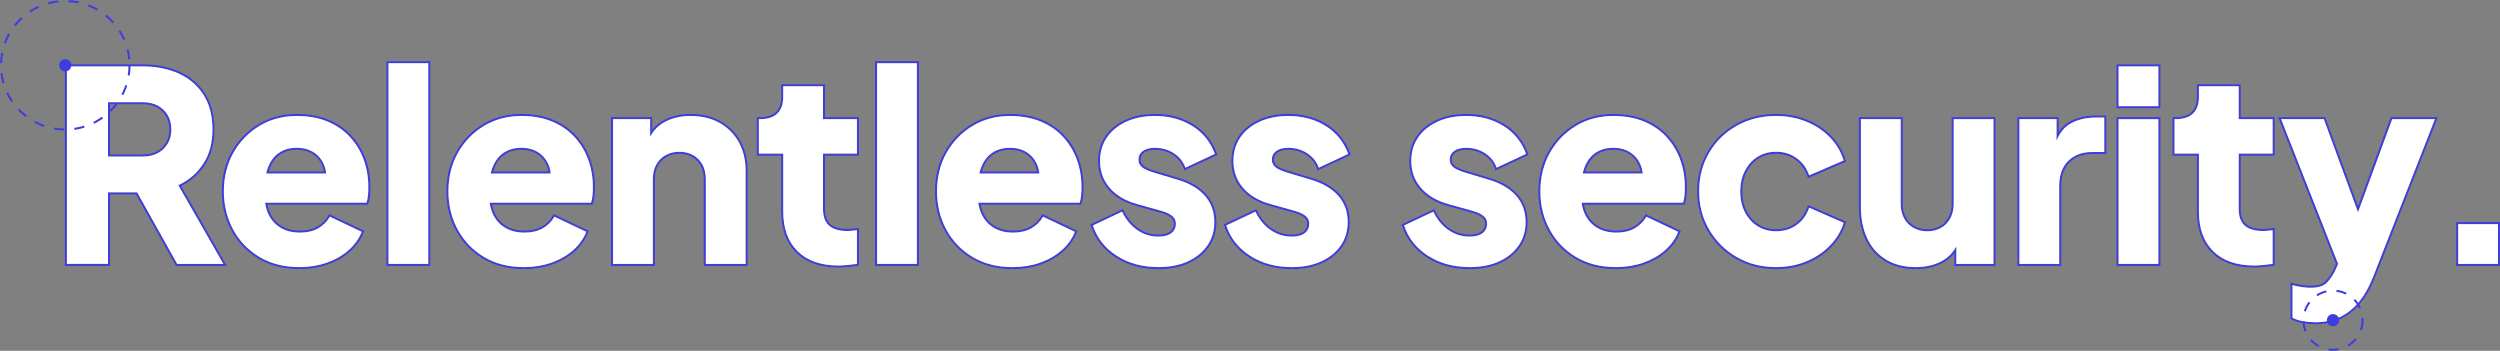 <?xml version="1.0" encoding="UTF-8"?>
<svg id="Layer_2" xmlns="http://www.w3.org/2000/svg" viewBox="0 0 1225.9 172.01">
  <rect x="0" y="0" width="1225.9" height="172.01" fill="#808080" stroke="none"/>
  <defs>
    <style>
      .cls-1 {
        fill: none;
        stroke: #3e3de0;
        stroke-dasharray: 5 5;
      }

      .cls-2 {
        fill: #fff;
      }

      .cls-3 {
        fill-rule: evenodd;
      }

      .cls-3, .cls-4 {
        fill: #3e3de0;
      }
    </style>
  </defs>
  <g id="lower">
    <g>
      <g>
        <g>
          <path class="cls-4" d="M69.86,32.56c6.67,0,12.59,1.17,17.75,3.51,5.16,2.34,9.21,5.81,12.15,10.4,2.95,4.59,4.42,10.27,4.42,17.03s-1.52,12.2-4.55,16.83c-3.03,4.64-7.11,8.12-12.22,10.47l22.1,38.61h-22.62l-19.63-35.1h8.71l-13-7.67,4.29,7.67h-14.3v35.1h-20.15V32.56h37.05M52.96,76.76h17.03c2.86,0,5.33-.56,7.41-1.69,2.08-1.12,3.71-2.69,4.88-4.68,1.17-1.99,1.75-4.29,1.75-6.89s-.58-5.03-1.75-7.02c-1.17-1.99-2.79-3.55-4.88-4.68-2.08-1.13-4.55-1.69-7.41-1.69h-17.03v26.65M69.86,31.56H31.81v98.85h22.15v-35.1h12.71l19.34,34.59.29.51h24.93l-.86-1.5-21.56-37.68c4.81-2.4,8.73-5.88,11.65-10.36,3.13-4.78,4.71-10.63,4.71-17.38s-1.54-12.83-4.58-17.57c-3.04-4.74-7.27-8.36-12.58-10.77-5.26-2.39-11.37-3.6-18.16-3.6h0ZM53.96,51.11h16.03c2.68,0,5.01.53,6.93,1.57,1.91,1.03,3.42,2.48,4.49,4.31,1.07,1.83,1.62,4.02,1.62,6.51s-.54,4.56-1.62,6.38c-1.07,1.83-2.58,3.28-4.49,4.31-1.92,1.04-4.26,1.57-6.93,1.57h-16.03v-24.65h0ZM67.85,93.31l-2.2-3.93,6.66,3.93h-4.46Z"/>
          <path class="cls-4" d="M145.52,56.87c5.63,0,10.62.89,14.95,2.67,4.33,1.78,7.99,4.27,10.98,7.48,2.99,3.21,5.27,6.91,6.82,11.11,1.56,4.21,2.34,8.78,2.34,13.72,0,1.39-.06,2.75-.2,4.09-.13,1.34-.37,2.49-.71,3.45h-49.71c-.22-1.71-.24-3.53-.08-5.46-.19-3.31,0-6.25.58-8.84h29.46c.21,2.08.03,4.33-.53,6.76l9.23-6.76h-8.7c-.11-1.11-.33-2.17-.66-3.18-.95-2.9-2.62-5.2-5-6.89-2.38-1.69-5.31-2.54-8.77-2.54s-6.28.82-8.71,2.47c-2.43,1.65-4.25,4.07-5.46,7.28-.34.9-.62,1.85-.85,2.86h-3.96v14.3h3.46c.23,1.82.68,3.51,1.35,5.07,1.3,3.04,3.29,5.4,5.98,7.08,2.69,1.69,5.94,2.54,9.75,2.54,3.47,0,6.44-.69,8.9-2.08,2.47-1.38,4.4-3.29,5.79-5.72l15.6,7.41c-1.39,3.47-3.58,6.5-6.56,9.1-2.99,2.6-6.52,4.62-10.6,6.04-4.07,1.43-8.54,2.15-13.39,2.15-7.54,0-14.08-1.67-19.63-5-5.55-3.34-9.84-7.82-12.87-13.46-3.03-5.63-4.55-11.87-4.55-18.72s1.58-13.43,4.75-18.98c3.16-5.55,7.43-9.92,12.8-13.13,5.37-3.21,11.44-4.81,18.2-4.81M145.52,55.87c-6.91,0-13.21,1.67-18.71,4.95-5.5,3.28-9.93,7.82-13.16,13.49-3.24,5.67-4.88,12.22-4.88,19.47s1.57,13.44,4.67,19.2c3.1,5.77,7.56,10.42,13.24,13.84,5.68,3.42,12.45,5.15,20.15,5.15,4.94,0,9.56-.74,13.72-2.2,4.17-1.47,7.85-3.56,10.92-6.23,3.1-2.69,5.4-5.88,6.84-9.48l.35-.87-.85-.4-15.6-7.41-.84-.4-.46.8c-1.29,2.26-3.11,4.06-5.41,5.34-2.31,1.3-5.14,1.95-8.42,1.95-3.61,0-6.71-.8-9.22-2.38-2.5-1.57-4.38-3.8-5.59-6.63-.49-1.14-.86-2.38-1.1-3.68h49.25l.24-.66c.37-1.03.63-2.27.77-3.69.13-1.37.2-2.78.2-4.19,0-5.03-.81-9.77-2.4-14.06-1.6-4.31-3.96-8.16-7.03-11.45-3.08-3.3-6.89-5.89-11.34-7.72-4.44-1.82-9.6-2.74-15.33-2.74h0ZM131.79,84.08c.15-.52.31-1.02.5-1.51,1.13-2.99,2.84-5.28,5.09-6.81,2.25-1.52,4.99-2.3,8.15-2.3s6,.79,8.2,2.35c2.19,1.55,3.75,3.7,4.63,6.39.2.6.35,1.23.47,1.87h-27.03ZM161.04,86.08h4.57l-4.74,3.47c.16-1.2.21-2.36.17-3.47h0ZM127.54,86.08h1.75c-.4,2.35-.53,4.97-.37,7.82-.13,1.55-.14,3.05-.03,4.48h-1.35v-12.3h0Z"/>
          <path class="cls-4" d="M210,31v98.41h-19.5V31h19.5M211,30h-21.5v100.41h21.5V30h0Z"/>
          <path class="cls-4" d="M255.63,56.87c5.63,0,10.62.89,14.95,2.67,4.33,1.78,7.99,4.27,10.98,7.48,2.99,3.21,5.27,6.91,6.82,11.11,1.56,4.21,2.34,8.78,2.34,13.72,0,1.39-.06,2.75-.2,4.09-.13,1.34-.37,2.49-.71,3.45h-49.71c-.22-1.71-.24-3.53-.08-5.46-.19-3.31,0-6.25.58-8.84h29.46c.21,2.08.03,4.33-.53,6.76l9.23-6.76h-8.7c-.11-1.11-.33-2.17-.66-3.18-.95-2.9-2.62-5.2-5-6.89-2.38-1.69-5.31-2.54-8.77-2.54s-6.28.82-8.71,2.47c-2.43,1.65-4.25,4.07-5.46,7.28-.34.9-.62,1.85-.85,2.86h-3.96v14.3h3.46c.23,1.82.68,3.51,1.35,5.07,1.3,3.04,3.29,5.4,5.98,7.08,2.69,1.69,5.94,2.54,9.75,2.54,3.47,0,6.44-.69,8.9-2.08,2.47-1.38,4.4-3.29,5.79-5.72l15.6,7.41c-1.39,3.47-3.58,6.5-6.56,9.1-2.99,2.6-6.52,4.62-10.6,6.04-4.07,1.43-8.54,2.15-13.39,2.15-7.54,0-14.08-1.67-19.63-5-5.55-3.34-9.84-7.82-12.87-13.46-3.03-5.63-4.55-11.87-4.55-18.72s1.58-13.43,4.75-18.98c3.16-5.55,7.43-9.92,12.8-13.13,5.37-3.21,11.44-4.81,18.2-4.81M255.63,55.87c-6.91,0-13.21,1.67-18.71,4.95-5.5,3.28-9.93,7.82-13.16,13.49-3.24,5.67-4.88,12.22-4.88,19.47s1.57,13.44,4.67,19.2c3.1,5.77,7.56,10.42,13.24,13.84,5.68,3.42,12.45,5.15,20.15,5.15,4.94,0,9.56-.74,13.72-2.2,4.17-1.47,7.85-3.56,10.92-6.23,3.1-2.69,5.4-5.88,6.84-9.48l.35-.87-.85-.4-15.6-7.41-.84-.4-.46.8c-1.29,2.26-3.11,4.06-5.41,5.34-2.31,1.3-5.14,1.95-8.42,1.95-3.61,0-6.71-.8-9.22-2.38-2.5-1.57-4.38-3.8-5.59-6.63-.49-1.14-.86-2.38-1.1-3.68h49.25l.24-.66c.37-1.03.63-2.27.77-3.69.13-1.37.2-2.78.2-4.19,0-5.03-.81-9.77-2.4-14.06-1.6-4.31-3.96-8.16-7.03-11.45-3.08-3.3-6.89-5.89-11.34-7.72-4.44-1.82-9.6-2.74-15.33-2.74h0ZM241.9,84.08c.15-.52.31-1.02.5-1.51,1.13-2.99,2.84-5.28,5.09-6.81,2.25-1.52,4.99-2.3,8.15-2.3s6,.79,8.2,2.35c2.19,1.55,3.75,3.7,4.63,6.39.2.6.35,1.23.47,1.87h-27.03ZM271.14,86.08h4.57l-4.74,3.47c.16-1.2.21-2.36.17-3.47h0ZM237.65,86.08h1.75c-.4,2.35-.53,4.97-.37,7.82-.13,1.55-.14,3.05-.03,4.48h-1.35v-12.3h0Z"/>
          <path class="cls-4" d="M338.7,56.87c5.37,0,10.07,1.13,14.1,3.38,4.03,2.25,7.17,5.4,9.42,9.43,2.25,4.03,3.38,8.73,3.38,14.1v45.63h-19.5v-41.47c0-2.77-.54-5.16-1.62-7.15-1.08-1.99-2.6-3.55-4.55-4.68-1.95-1.12-4.23-1.69-6.83-1.69s-4.77.57-6.76,1.69c-1.99,1.13-3.53,2.69-4.62,4.68-1.08,2-1.62,4.38-1.62,7.15v41.47h-19.5V58.43h18.2v8.63c-.38.72-.73,1.48-1.04,2.29l1.04,3.12v-5.41c1.65-3.11,3.97-5.49,6.96-7.14,3.68-2.04,7.99-3.06,12.94-3.06M338.7,55.87c-5.09,0-9.6,1.07-13.42,3.18-2.14,1.18-3.97,2.74-5.47,4.64v-6.26h-20.2v72.98h21.5v-42.47c0-2.59.51-4.84,1.5-6.67.99-1.82,2.41-3.26,4.23-4.29,1.83-1.04,3.94-1.56,6.27-1.56s4.53.52,6.33,1.56c1.78,1.03,3.18,2.47,4.17,4.29,1,1.84,1.5,4.08,1.5,6.67v42.47h21.5v-46.63c0-5.52-1.18-10.43-3.51-14.59-2.34-4.17-5.64-7.48-9.81-9.81-4.17-2.33-9.07-3.51-14.59-3.51h0Z"/>
          <path class="cls-4" d="M403.57,42.31v16.12h16.64v16.9h-16.64v27.17c0,2.43.43,4.44,1.3,6.04.87,1.61,2.21,2.8,4.03,3.58,1.82.78,4.07,1.17,6.76,1.17.6,0,1.3-.04,2.08-.13.78-.08,1.6-.17,2.47-.26v16.51c-1.3.17-2.77.35-4.42.52-1.65.17-3.21.26-4.68.26-8.58,0-15.23-2.32-19.96-6.96-4.72-4.64-7.08-11.12-7.08-19.43v-28.47h-11.96v-16.9h.65c3.64,0,6.43-.91,8.38-2.73,1.95-1.82,2.92-4.55,2.92-8.19v-5.2h19.5M404.57,41.31h-21.5v6.2c0,3.34-.88,5.84-2.61,7.46-1.75,1.63-4.34,2.46-7.7,2.46h-1.65v18.9h11.96v27.47c0,8.56,2.48,15.34,7.38,20.15,4.89,4.8,11.84,7.24,20.66,7.24,1.5,0,3.11-.09,4.78-.27,1.7-.18,3.16-.35,4.45-.52l.87-.12v-18.49l-1.1.11c-.87.09-1.7.18-2.48.26-.73.08-1.39.12-1.97.12-2.54,0-4.68-.37-6.37-1.09-1.62-.7-2.78-1.72-3.54-3.13-.78-1.45-1.18-3.32-1.18-5.57v-26.17h16.64v-18.9h-16.64v-16.12h0Z"/>
          <path class="cls-4" d="M449.59,31v98.41h-19.5V31h19.5M450.59,30h-21.5v100.41h21.5V30h0Z"/>
          <path class="cls-4" d="M495.22,56.87c5.63,0,10.62.89,14.95,2.67,4.33,1.78,8,4.27,10.98,7.48,2.99,3.21,5.27,6.91,6.83,11.11,1.56,4.21,2.34,8.78,2.34,13.72,0,1.39-.06,2.75-.2,4.09-.13,1.34-.37,2.49-.71,3.45h-49.71c-.22-1.71-.24-3.53-.08-5.46-.19-3.31,0-6.25.58-8.84h29.46c.21,2.08.03,4.33-.53,6.76l9.23-6.76h-8.69c-.11-1.11-.33-2.17-.66-3.18-.95-2.9-2.62-5.2-5-6.89-2.38-1.69-5.31-2.54-8.77-2.54s-6.28.82-8.71,2.47c-2.43,1.65-4.25,4.07-5.46,7.28-.34.9-.62,1.85-.85,2.86h-3.96v14.3h3.46c.23,1.82.68,3.51,1.35,5.07,1.3,3.04,3.29,5.4,5.98,7.08,2.69,1.69,5.94,2.54,9.75,2.54,3.47,0,6.44-.69,8.9-2.08,2.47-1.38,4.4-3.29,5.79-5.72l15.6,7.41c-1.39,3.47-3.57,6.5-6.56,9.1-2.99,2.6-6.52,4.62-10.6,6.04-4.07,1.43-8.54,2.15-13.39,2.15-7.54,0-14.08-1.67-19.63-5-5.55-3.34-9.84-7.82-12.87-13.46-3.03-5.63-4.55-11.87-4.55-18.72s1.58-13.43,4.75-18.98c3.16-5.55,7.43-9.92,12.8-13.13,5.37-3.21,11.44-4.81,18.2-4.81M495.22,55.87c-6.91,0-13.21,1.67-18.71,4.95-5.5,3.28-9.93,7.82-13.16,13.49-3.24,5.67-4.88,12.22-4.88,19.47s1.57,13.44,4.67,19.2c3.1,5.77,7.56,10.42,13.24,13.84,5.68,3.42,12.45,5.15,20.15,5.15,4.94,0,9.56-.74,13.72-2.2,4.18-1.47,7.85-3.56,10.92-6.23,3.1-2.69,5.4-5.88,6.84-9.48l.35-.87-.85-.4-15.6-7.41-.84-.4-.46.8c-1.29,2.26-3.11,4.06-5.41,5.34-2.31,1.3-5.14,1.95-8.42,1.95-3.61,0-6.71-.8-9.22-2.38-2.5-1.57-4.38-3.8-5.59-6.63-.49-1.14-.86-2.38-1.1-3.68h49.25l.24-.66c.38-1.04.63-2.28.77-3.69.13-1.36.2-2.77.2-4.19,0-5.04-.81-9.77-2.4-14.06-1.6-4.31-3.97-8.16-7.03-11.45-3.07-3.3-6.89-5.89-11.34-7.72-4.44-1.82-9.6-2.74-15.33-2.74h0ZM481.48,84.08c.15-.52.31-1.02.5-1.51,1.13-2.99,2.84-5.28,5.09-6.81,2.25-1.52,4.99-2.3,8.15-2.3s6,.79,8.2,2.35c2.19,1.55,3.75,3.7,4.63,6.39.2.6.35,1.23.47,1.87h-27.03ZM510.73,86.08h4.57l-4.74,3.47c.16-1.2.21-2.36.17-3.47h0ZM477.24,86.08h1.75c-.4,2.35-.53,4.97-.37,7.82-.13,1.55-.14,3.05-.03,4.48h-1.35v-12.3h0Z"/>
          <path class="cls-4" d="M566.33,56.87c6.93,0,13.02,1.62,18.26,4.88,5.24,3.25,8.95,7.82,11.12,13.71l-14.43,6.76c-1.04-2.95-2.93-5.31-5.66-7.08-2.73-1.78-5.83-2.67-9.29-2.67-2.51,0-4.49.52-5.92,1.56-1.43,1.04-2.15,2.47-2.15,4.29,0,.96.26,1.82.78,2.6.52.78,1.37,1.48,2.54,2.08,1.17.61,2.62,1.17,4.35,1.69l11.31,3.38c5.89,1.73,10.4,4.36,13.52,7.87s4.68,7.82,4.68,12.93c0,4.42-1.15,8.28-3.45,11.57-2.3,3.29-5.48,5.87-9.55,7.74-4.08,1.86-8.88,2.79-14.43,2.79-7.8,0-14.58-1.84-20.34-5.53-5.76-3.68-9.68-8.64-11.76-14.88l14.3-6.76c1.82,3.81,4.29,6.8,7.41,8.97,3.12,2.17,6.58,3.25,10.4,3.25,2.77,0,4.9-.56,6.37-1.69,1.47-1.12,2.21-2.68,2.21-4.68,0-1.04-.26-1.93-.78-2.67-.52-.74-1.3-1.41-2.34-2.01-1.04-.61-2.34-1.13-3.9-1.56l-12.09-3.38c-5.81-1.65-10.27-4.31-13.39-8-3.12-3.68-4.68-8.04-4.68-13.06,0-4.42,1.12-8.28,3.38-11.57,2.25-3.29,5.42-5.87,9.49-7.74,4.07-1.86,8.75-2.79,14.04-2.79M566.33,55.87c-5.41,0-10.27.97-14.46,2.89-4.22,1.93-7.55,4.65-9.9,8.08-2.36,3.45-3.55,7.53-3.55,12.13,0,5.25,1.65,9.86,4.92,13.71,3.24,3.82,7.91,6.62,13.88,8.31l12.09,3.38c1.47.41,2.7.9,3.67,1.46.91.53,1.59,1.11,2.03,1.73.4.57.6,1.25.6,2.09,0,1.68-.59,2.95-1.82,3.89-1.29.99-3.23,1.49-5.76,1.49-3.59,0-6.89-1.03-9.83-3.07-2.96-2.05-5.34-4.94-7.08-8.58l-.43-.9-.9.43-14.3,6.76-.8.38.28.84c2.15,6.44,6.24,11.62,12.17,15.41,5.9,3.77,12.92,5.68,20.88,5.68,5.66,0,10.66-.97,14.85-2.89,4.22-1.93,7.57-4.65,9.96-8.07,2.41-3.45,3.63-7.54,3.63-12.14,0-5.34-1.66-9.92-4.93-13.6-3.23-3.63-7.94-6.38-13.98-8.16l-11.31-3.38c-1.67-.5-3.07-1.05-4.18-1.62-1.01-.52-1.74-1.11-2.16-1.75-.41-.62-.61-1.29-.61-2.05,0-1.49.57-2.63,1.73-3.48,1.25-.91,3.04-1.37,5.33-1.37,3.25,0,6.2.84,8.75,2.5,2.53,1.65,4.3,3.86,5.26,6.58l.37,1.04,1-.47,14.43-6.76.83-.39-.32-.86c-2.24-6.08-6.12-10.87-11.53-14.22-5.38-3.33-11.7-5.03-18.79-5.03h0Z"/>
          <path class="cls-4" d="M631.72,56.87c6.93,0,13.02,1.62,18.26,4.88,5.24,3.25,8.95,7.82,11.12,13.71l-14.43,6.76c-1.04-2.95-2.93-5.31-5.66-7.08-2.73-1.78-5.83-2.67-9.29-2.67-2.51,0-4.49.52-5.92,1.56-1.43,1.04-2.15,2.47-2.15,4.29,0,.96.26,1.82.78,2.6.52.78,1.37,1.48,2.54,2.08,1.17.61,2.62,1.17,4.35,1.69l11.31,3.38c5.89,1.73,10.4,4.36,13.52,7.87s4.68,7.82,4.68,12.93c0,4.42-1.15,8.28-3.45,11.57-2.3,3.29-5.48,5.87-9.55,7.74-4.08,1.86-8.88,2.79-14.43,2.79-7.8,0-14.58-1.84-20.34-5.53-5.76-3.68-9.68-8.64-11.76-14.88l14.3-6.76c1.82,3.81,4.29,6.8,7.41,8.97,3.12,2.17,6.58,3.25,10.4,3.25,2.77,0,4.9-.56,6.37-1.69,1.47-1.12,2.21-2.68,2.21-4.68,0-1.04-.26-1.93-.78-2.67-.52-.74-1.3-1.41-2.34-2.01-1.04-.61-2.34-1.13-3.9-1.56l-12.09-3.38c-5.81-1.65-10.27-4.31-13.39-8-3.12-3.68-4.68-8.04-4.68-13.06,0-4.42,1.12-8.28,3.38-11.57,2.25-3.29,5.42-5.87,9.49-7.74,4.07-1.86,8.75-2.79,14.04-2.79M631.72,55.87c-5.41,0-10.27.97-14.46,2.89-4.22,1.93-7.55,4.65-9.9,8.08-2.36,3.45-3.55,7.53-3.55,12.13,0,5.25,1.65,9.86,4.92,13.71,3.24,3.82,7.91,6.62,13.88,8.31l12.09,3.38c1.47.41,2.7.9,3.67,1.46.91.53,1.59,1.11,2.03,1.73.4.57.6,1.25.6,2.09,0,1.68-.59,2.95-1.82,3.89-1.29.99-3.23,1.49-5.76,1.49-3.59,0-6.89-1.03-9.83-3.07-2.96-2.05-5.34-4.94-7.08-8.58l-.43-.9-.9.43-14.3,6.76-.8.38.28.84c2.15,6.44,6.24,11.62,12.17,15.41,5.9,3.77,12.92,5.68,20.88,5.68,5.66,0,10.66-.97,14.85-2.89,4.22-1.93,7.57-4.65,9.96-8.07,2.41-3.45,3.63-7.54,3.63-12.14,0-5.34-1.66-9.92-4.93-13.6-3.23-3.63-7.94-6.38-13.98-8.16l-11.31-3.38c-1.67-.5-3.07-1.05-4.18-1.62-1.01-.52-1.74-1.11-2.16-1.75-.41-.62-.61-1.29-.61-2.05,0-1.49.57-2.63,1.73-3.48,1.25-.91,3.04-1.37,5.33-1.37,3.25,0,6.2.84,8.75,2.5,2.53,1.65,4.3,3.86,5.26,6.58l.37,1.04,1-.47,14.43-6.76.83-.39-.32-.86c-2.24-6.08-6.12-10.87-11.53-14.22-5.38-3.33-11.7-5.03-18.79-5.03h0Z"/>
          <path class="cls-4" d="M718.95,56.87c6.93,0,13.02,1.62,18.26,4.88s8.95,7.82,11.12,13.71l-14.43,6.76c-1.04-2.95-2.93-5.31-5.65-7.08-2.73-1.78-5.83-2.67-9.29-2.67-2.52,0-4.49.52-5.92,1.56s-2.14,2.47-2.14,4.29c0,.96.26,1.82.78,2.6.52.78,1.37,1.48,2.54,2.08,1.17.61,2.62,1.17,4.36,1.69l11.31,3.38c5.89,1.73,10.4,4.36,13.52,7.87,3.12,3.51,4.68,7.82,4.68,12.93,0,4.42-1.15,8.28-3.45,11.57-2.3,3.29-5.48,5.87-9.55,7.74-4.07,1.86-8.88,2.79-14.43,2.79-7.8,0-14.58-1.84-20.35-5.53-5.76-3.68-9.68-8.64-11.76-14.88l14.3-6.76c1.82,3.81,4.29,6.8,7.41,8.97,3.12,2.17,6.59,3.25,10.4,3.25,2.77,0,4.89-.56,6.37-1.69,1.47-1.12,2.21-2.68,2.21-4.68,0-1.04-.26-1.93-.78-2.67-.52-.74-1.3-1.41-2.34-2.01-1.04-.61-2.34-1.13-3.9-1.56l-12.09-3.38c-5.81-1.65-10.27-4.31-13.39-8-3.12-3.68-4.68-8.04-4.68-13.06,0-4.42,1.13-8.28,3.38-11.57,2.25-3.29,5.42-5.87,9.49-7.74,4.07-1.86,8.75-2.79,14.04-2.79M718.95,55.87c-5.41,0-10.27.97-14.46,2.89-4.22,1.93-7.55,4.65-9.9,8.08-2.36,3.45-3.55,7.53-3.55,12.14,0,5.25,1.65,9.86,4.92,13.71,3.24,3.82,7.91,6.62,13.88,8.31l12.09,3.38c1.47.41,2.7.9,3.66,1.46.91.53,1.59,1.11,2.03,1.73.4.57.6,1.25.6,2.09,0,1.68-.59,2.95-1.82,3.89-1.29.99-3.23,1.49-5.76,1.49-3.59,0-6.89-1.03-9.83-3.07-2.96-2.06-5.34-4.94-7.08-8.58l-.43-.9-.9.43-14.3,6.76-.8.38.28.84c2.15,6.44,6.24,11.62,12.17,15.41,5.9,3.77,12.92,5.68,20.88,5.68,5.66,0,10.66-.97,14.85-2.89,4.22-1.93,7.57-4.65,9.96-8.07,2.41-3.45,3.62-7.54,3.62-12.14,0-5.34-1.66-9.92-4.93-13.6-3.23-3.63-7.94-6.38-13.98-8.16l-11.31-3.38c-1.67-.5-3.08-1.05-4.18-1.62-1.01-.52-1.74-1.11-2.16-1.75-.41-.62-.61-1.29-.61-2.05,0-1.49.57-2.63,1.73-3.48,1.25-.91,3.04-1.37,5.33-1.37,3.25,0,6.2.84,8.75,2.5,2.53,1.65,4.3,3.86,5.26,6.58l.37,1.04,1-.47,14.43-6.76.83-.39-.32-.86c-2.24-6.08-6.12-10.87-11.53-14.22-5.38-3.33-11.7-5.03-18.79-5.03h0Z"/>
          <path class="cls-4" d="M791.09,56.87c5.63,0,10.62.89,14.95,2.67,4.33,1.78,7.99,4.27,10.98,7.48,2.99,3.21,5.27,6.91,6.82,11.11,1.56,4.21,2.34,8.78,2.34,13.72,0,1.39-.06,2.75-.19,4.09-.13,1.34-.37,2.49-.71,3.45h-49.72c-.22-1.71-.24-3.53-.08-5.46-.19-3.31,0-6.25.58-8.84h29.46c.21,2.08.03,4.33-.53,6.76l9.23-6.76h-8.7c-.11-1.11-.33-2.17-.66-3.18-.96-2.9-2.62-5.2-5.01-6.89-2.38-1.69-5.31-2.54-8.78-2.54s-6.29.82-8.71,2.47c-2.43,1.65-4.25,4.07-5.46,7.28-.34.9-.62,1.85-.85,2.86h-3.96v14.3h3.46c.23,1.82.68,3.51,1.35,5.07,1.3,3.04,3.29,5.4,5.98,7.08,2.69,1.69,5.94,2.54,9.75,2.54,3.46,0,6.44-.69,8.9-2.08,2.47-1.38,4.4-3.29,5.79-5.72l15.6,7.41c-1.39,3.47-3.57,6.5-6.56,9.1-2.99,2.6-6.52,4.62-10.59,6.04-4.08,1.43-8.54,2.15-13.39,2.15-7.54,0-14.09-1.67-19.63-5-5.55-3.34-9.84-7.82-12.87-13.46-3.04-5.63-4.55-11.87-4.55-18.72s1.58-13.43,4.75-18.98c3.16-5.55,7.43-9.92,12.8-13.13,5.37-3.21,11.44-4.81,18.2-4.81M791.09,55.87c-6.91,0-13.2,1.67-18.71,4.95-5.5,3.28-9.93,7.82-13.16,13.49-3.24,5.67-4.88,12.22-4.88,19.47s1.57,13.44,4.67,19.2c3.1,5.77,7.56,10.42,13.23,13.84,5.68,3.42,12.45,5.15,20.15,5.15,4.94,0,9.56-.74,13.72-2.2,4.17-1.47,7.85-3.56,10.92-6.23,3.1-2.69,5.4-5.88,6.84-9.48l.35-.87-.85-.4-15.6-7.41-.84-.4-.46.8c-1.29,2.26-3.11,4.06-5.41,5.34-2.31,1.3-5.14,1.95-8.42,1.95-3.61,0-6.71-.8-9.22-2.38-2.5-1.57-4.38-3.8-5.59-6.63-.49-1.14-.86-2.38-1.1-3.68h49.25l.24-.66c.37-1.03.63-2.28.77-3.69.13-1.37.2-2.78.2-4.19,0-5.04-.81-9.77-2.4-14.06-1.6-4.31-3.96-8.16-7.03-11.45-3.08-3.3-6.89-5.89-11.34-7.72-4.44-1.82-9.6-2.74-15.33-2.74h0ZM777.36,84.08c.15-.52.31-1.02.5-1.51,1.13-3,2.84-5.29,5.09-6.81,2.25-1.52,4.99-2.3,8.15-2.3s6,.79,8.2,2.35c2.19,1.55,3.75,3.7,4.63,6.39.2.6.35,1.23.47,1.87h-27.03ZM806.61,86.08h4.57l-4.74,3.47c.16-1.2.21-2.36.17-3.47h0ZM773.11,86.08h1.75c-.4,2.35-.53,4.97-.37,7.82-.13,1.55-.14,3.05-.03,4.48h-1.35v-12.3h0Z"/>
          <path class="cls-4" d="M870.91,56.87c5.29,0,10.18.91,14.69,2.73,4.51,1.82,8.36,4.35,11.57,7.6,3.21,3.25,5.5,7.08,6.89,11.5l-16.9,7.28c-1.21-3.55-3.27-6.37-6.18-8.45-2.9-2.08-6.26-3.12-10.07-3.12-3.38,0-6.39.83-9.04,2.47-2.64,1.65-4.72,3.94-6.24,6.89-1.52,2.95-2.28,6.33-2.28,10.14s.76,7.2,2.28,10.14c1.52,2.95,3.6,5.24,6.24,6.89,2.64,1.65,5.65,2.47,9.04,2.47,3.9,0,7.28-1.04,10.14-3.12,2.86-2.08,4.9-4.9,6.11-8.45l16.9,7.41c-1.3,4.16-3.55,7.89-6.76,11.18-3.21,3.29-7.06,5.87-11.57,7.74-4.51,1.86-9.45,2.79-14.82,2.79-7.11,0-13.5-1.62-19.18-4.88-5.68-3.25-10.19-7.69-13.52-13.33-3.34-5.63-5.01-11.96-5.01-18.98s1.65-13.32,4.94-18.92c3.29-5.59,7.8-9.99,13.52-13.19,5.72-3.21,12.13-4.81,19.24-4.81M870.91,55.87c-7.25,0-13.88,1.66-19.73,4.94-5.85,3.28-10.53,7.84-13.89,13.56-3.37,5.72-5.08,12.25-5.08,19.42s1.73,13.73,5.15,19.49c3.41,5.76,8.08,10.36,13.88,13.68,5.8,3.32,12.42,5.01,19.67,5.01,5.48,0,10.59-.97,15.2-2.87,4.61-1.91,8.62-4.59,11.9-7.96,3.3-3.39,5.66-7.29,7-11.58l.27-.85-.82-.36-16.9-7.41-1-.44-.35,1.03c-1.14,3.34-3.08,6.02-5.75,7.96-2.67,1.94-5.88,2.93-9.55,2.93-3.18,0-6.04-.78-8.51-2.32-2.48-1.54-4.46-3.73-5.88-6.5-1.44-2.79-2.16-6.05-2.16-9.68s.73-6.89,2.16-9.68c1.43-2.77,3.4-4.96,5.88-6.5,2.47-1.54,5.33-2.32,8.51-2.32,3.58,0,6.77.99,9.49,2.93,2.72,1.95,4.67,4.62,5.81,7.96l.35,1.02.99-.43,16.9-7.28.83-.36-.27-.86c-1.43-4.55-3.83-8.56-7.13-11.91-3.29-3.33-7.3-5.97-11.91-7.83-4.61-1.86-9.67-2.8-15.06-2.8h0Z"/>
          <path class="cls-4" d="M977.51,58.43v70.98h-18.2v-8.64c.38-.72.73-1.48,1.04-2.28l-1.04-3.12v5.4c-1.65,3.11-3.97,5.49-6.96,7.14-3.69,2.04-7.99,3.06-12.94,3.06-5.72,0-10.59-1.24-14.62-3.71-4.03-2.47-7.08-5.92-9.16-10.33s-3.12-9.58-3.12-15.47v-43.03h19.5v41.47c0,2.69.54,5.05,1.62,7.08,1.08,2.04,2.62,3.62,4.62,4.75,1.99,1.13,4.25,1.69,6.76,1.69s4.88-.56,6.83-1.69c1.95-1.12,3.46-2.71,4.55-4.75,1.08-2.04,1.62-4.4,1.62-7.08v-41.47h19.5M978.51,57.43h-21.5v42.47c0,2.51-.51,4.74-1.51,6.61-.99,1.86-2.39,3.33-4.17,4.35-1.79,1.03-3.92,1.56-6.33,1.56s-4.44-.52-6.27-1.56c-1.81-1.02-3.23-2.48-4.22-4.34-1-1.88-1.51-4.1-1.51-6.62v-42.47h-21.5v44.03c0,6.01,1.08,11.36,3.22,15.9,2.15,4.58,5.37,8.2,9.55,10.76,4.17,2.56,9.27,3.85,15.15,3.85,5.08,0,9.6-1.07,13.42-3.18,2.14-1.18,3.97-2.74,5.47-4.64v6.26h20.2V57.43h0Z"/>
          <path class="cls-4" d="M1031.85,57.65v16.9h-6.11c-4.77,0-8.62,1.45-11.57,4.35-2.95,2.91-4.42,7-4.42,12.29v38.22h-19.5V58.43h18.2v10.59c-.49,1.21-.92,2.54-1.3,3.97l1.3,2.47v-6.44c1.56-3.84,3.7-6.57,6.44-8.18,3.6-2.12,7.87-3.18,12.8-3.18h4.16M1032.85,56.65h-5.16c-5.1,0-9.58,1.12-13.31,3.32-1.91,1.13-3.56,2.77-4.93,4.9v-7.44h-20.2v72.98h21.5v-39.22c0-4.98,1.39-8.88,4.12-11.57,2.74-2.7,6.4-4.07,10.87-4.07h7.11v-18.9h0Z"/>
          <path class="cls-4" d="M1058.37,32.56v19.5h-19.5v-19.5h19.5M1058.37,58.43v70.98h-19.5V58.43h19.5M1059.37,31.56h-21.5v21.5h21.5v-21.5h0ZM1059.37,57.43h-21.5v72.98h21.5V57.43h0Z"/>
          <path class="cls-4" d="M1097.76,42.31v16.12h16.64v16.9h-16.64v27.17c0,2.43.43,4.44,1.3,6.04.87,1.61,2.21,2.8,4.03,3.58,1.82.78,4.07,1.17,6.76,1.17.61,0,1.3-.04,2.08-.13.78-.08,1.6-.17,2.47-.26v16.51c-1.3.17-2.78.35-4.42.52-1.65.17-3.21.26-4.68.26-8.58,0-15.23-2.32-19.96-6.96-4.72-4.64-7.08-11.12-7.08-19.43v-28.47h-11.96v-16.9h.65c3.64,0,6.44-.91,8.38-2.73,1.95-1.82,2.93-4.55,2.93-8.19v-5.2h19.5M1098.76,41.31h-21.5v6.2c0,3.34-.88,5.84-2.61,7.46-1.75,1.63-4.34,2.46-7.7,2.46h-1.65v18.9h11.96v27.47c0,8.56,2.48,15.34,7.38,20.15,4.89,4.8,11.84,7.24,20.66,7.24,1.5,0,3.11-.09,4.78-.27,1.7-.18,3.15-.35,4.45-.52l.87-.12v-18.49l-1.1.11c-.87.09-1.7.18-2.48.26-.73.08-1.39.12-1.97.12-2.54,0-4.68-.37-6.37-1.09-1.63-.7-2.78-1.72-3.55-3.13-.78-1.45-1.18-3.32-1.18-5.57v-26.17h16.64v-18.9h-16.64v-16.12h0Z"/>
          <path class="cls-4" d="M1193.96,58.43l-30.42,77.61c-1.91,4.85-4.25,8.93-7.02,12.22-2.77,3.29-5.91,5.74-9.42,7.34-3.51,1.6-7.43,2.41-11.77,2.41-2.08,0-4.09-.17-6.04-.52-1.95-.35-3.66-.91-5.13-1.69v-15.99c1.21.34,2.64.65,4.29.91,1.65.26,3.16.39,4.55.39,3.81,0,6.54-.89,8.19-2.67,1.65-1.78,2.99-3.79,4.03-6.04l1.31-3.01,3.24,8.21.26-16.25-3.5,8.04-27.96-70.96h20.93l16.77,45.67-3.9,10.62h7.8l-3.9-10.62,16.77-45.67h20.93M1195.42,57.43h-23.09l-.24.66-15.83,43.11-15.83-43.11-.24-.66h-23.1l.54,1.37,27.81,70.57-1.15,2.63c-.98,2.13-2.28,4.07-3.85,5.76-1.44,1.56-3.95,2.34-7.46,2.34-1.33,0-2.81-.13-4.39-.38-1.59-.25-2.99-.55-4.17-.88l-1.27-.36v17.92l.53.28c1.56.82,3.38,1.43,5.43,1.79,2.01.36,4.1.54,6.22.54,4.46,0,8.55-.84,12.18-2.5,3.63-1.66,6.92-4.22,9.77-7.61,2.83-3.36,5.25-7.57,7.19-12.5l30.42-77.61.54-1.36h0ZM1153.79,113.72l2.47-6.72,2.47,6.72h-4.93ZM1147.6,129.4l1.33-3.07-.1,6.2-1.24-3.14h0Z"/>
          <path class="cls-4" d="M1224.9,109.91v19.5h-19.5v-19.5h19.5M1225.9,108.91h-21.5v21.5h21.5v-21.5h0Z"/>
        </g>
        <g>
          <path class="cls-2" d="M32.81,129.41V32.56h37.05c6.67,0,12.59,1.17,17.75,3.51,5.16,2.34,9.21,5.81,12.15,10.4,2.95,4.59,4.42,10.27,4.42,17.03s-1.52,12.2-4.55,16.83c-3.03,4.64-7.11,8.12-12.22,10.47l22.1,38.61h-22.62l-23.92-42.77,13,7.67h-23.01v35.1h-20.15ZM52.96,76.76h17.03c2.86,0,5.33-.56,7.41-1.69,2.08-1.12,3.71-2.69,4.88-4.68,1.17-1.99,1.75-4.29,1.75-6.89s-.58-5.03-1.75-7.02c-1.17-1.99-2.79-3.55-4.88-4.68-2.08-1.13-4.55-1.69-7.41-1.69h-17.03v26.65Z"/>
          <path class="cls-2" d="M146.82,130.97c-7.54,0-14.08-1.67-19.63-5-5.55-3.34-9.84-7.82-12.87-13.46-3.03-5.63-4.55-11.87-4.55-18.72s1.58-13.43,4.75-18.98c3.16-5.55,7.43-9.92,12.8-13.13,5.37-3.21,11.44-4.81,18.2-4.81,5.63,0,10.62.89,14.95,2.67,4.33,1.78,7.99,4.27,10.98,7.48,2.99,3.21,5.27,6.91,6.82,11.11,1.56,4.21,2.34,8.78,2.34,13.72,0,1.39-.06,2.75-.2,4.09-.13,1.34-.37,2.49-.71,3.45h-53.17v-14.3h42.12l-9.23,6.76c.87-3.73.82-7.04-.13-9.95-.95-2.9-2.62-5.2-5-6.89-2.38-1.69-5.31-2.54-8.77-2.54s-6.28.82-8.71,2.47c-2.43,1.65-4.25,4.07-5.46,7.28-1.21,3.21-1.69,7.11-1.43,11.7-.35,3.99.13,7.5,1.43,10.53,1.3,3.04,3.29,5.4,5.98,7.08,2.69,1.69,5.94,2.54,9.75,2.54,3.47,0,6.44-.69,8.9-2.08,2.47-1.38,4.4-3.29,5.79-5.72l15.6,7.41c-1.39,3.47-3.58,6.5-6.56,9.1-2.99,2.6-6.52,4.62-10.6,6.04-4.07,1.43-8.54,2.15-13.39,2.15Z"/>
          <path class="cls-2" d="M190.5,129.41V31h19.5v98.41h-19.5Z"/>
          <path class="cls-2" d="M256.93,130.97c-7.54,0-14.08-1.67-19.63-5-5.55-3.34-9.84-7.82-12.87-13.46-3.03-5.63-4.55-11.87-4.55-18.72s1.58-13.43,4.75-18.98c3.16-5.55,7.43-9.92,12.8-13.13,5.37-3.21,11.44-4.81,18.2-4.81,5.63,0,10.62.89,14.95,2.67,4.33,1.78,7.99,4.27,10.98,7.48,2.99,3.21,5.27,6.91,6.82,11.11,1.56,4.21,2.34,8.78,2.34,13.72,0,1.39-.06,2.75-.2,4.09-.13,1.34-.37,2.49-.71,3.45h-53.17v-14.3h42.12l-9.23,6.76c.87-3.73.82-7.04-.13-9.95-.95-2.9-2.62-5.2-5-6.89-2.38-1.69-5.31-2.54-8.77-2.54s-6.28.82-8.71,2.47c-2.43,1.65-4.25,4.07-5.46,7.28-1.21,3.21-1.69,7.11-1.43,11.7-.35,3.99.13,7.5,1.43,10.53,1.3,3.04,3.29,5.4,5.98,7.08,2.69,1.69,5.94,2.54,9.75,2.54,3.47,0,6.44-.69,8.9-2.08,2.47-1.38,4.4-3.29,5.79-5.72l15.6,7.41c-1.39,3.47-3.58,6.5-6.56,9.1-2.99,2.6-6.52,4.62-10.6,6.04-4.07,1.43-8.54,2.15-13.39,2.15Z"/>
          <path class="cls-2" d="M300.61,129.41V58.43h18.2v14.04l-1.04-3.12c1.65-4.25,4.31-7.39,8-9.42,3.68-2.04,7.99-3.06,12.94-3.06,5.37,0,10.07,1.13,14.1,3.38,4.03,2.25,7.17,5.4,9.42,9.43,2.25,4.03,3.38,8.73,3.38,14.1v45.63h-19.5v-41.47c0-2.77-.54-5.16-1.62-7.15-1.08-1.99-2.6-3.55-4.55-4.68-1.95-1.12-4.23-1.69-6.83-1.69s-4.77.57-6.76,1.69c-1.99,1.13-3.53,2.69-4.62,4.68-1.08,2-1.62,4.38-1.62,7.15v41.47h-19.5Z"/>
          <path class="cls-2" d="M411.11,130.19c-8.58,0-15.23-2.32-19.96-6.96-4.72-4.64-7.08-11.12-7.08-19.43v-28.47h-11.96v-16.9h.65c3.64,0,6.43-.91,8.38-2.73,1.95-1.82,2.92-4.55,2.92-8.19v-5.2h19.5v16.12h16.64v16.9h-16.64v27.17c0,2.43.43,4.44,1.3,6.04.87,1.61,2.21,2.8,4.03,3.58,1.82.78,4.07,1.17,6.76,1.17.6,0,1.3-.04,2.08-.13.78-.08,1.6-.17,2.47-.26v16.51c-1.3.17-2.77.35-4.42.52-1.65.17-3.21.26-4.68.26Z"/>
          <path class="cls-2" d="M430.09,129.41V31h19.5v98.41h-19.5Z"/>
          <path class="cls-2" d="M496.52,130.97c-7.54,0-14.08-1.67-19.63-5-5.55-3.34-9.84-7.82-12.87-13.46-3.03-5.63-4.55-11.87-4.55-18.72s1.58-13.43,4.75-18.98c3.16-5.55,7.43-9.92,12.8-13.13,5.37-3.21,11.44-4.81,18.2-4.81,5.63,0,10.62.89,14.95,2.67,4.33,1.78,8,4.27,10.98,7.48,2.99,3.21,5.27,6.91,6.83,11.11,1.56,4.21,2.34,8.78,2.34,13.72,0,1.39-.06,2.75-.2,4.09-.13,1.34-.37,2.49-.71,3.45h-53.17v-14.3h42.12l-9.23,6.76c.87-3.73.82-7.04-.13-9.95-.95-2.9-2.62-5.2-5-6.89-2.38-1.69-5.31-2.54-8.77-2.54s-6.28.82-8.71,2.47c-2.43,1.65-4.25,4.07-5.46,7.28-1.21,3.21-1.69,7.11-1.43,11.7-.35,3.99.13,7.5,1.43,10.53,1.3,3.04,3.29,5.4,5.98,7.08,2.69,1.69,5.94,2.54,9.75,2.54,3.47,0,6.44-.69,8.9-2.08,2.47-1.38,4.4-3.29,5.79-5.72l15.6,7.41c-1.39,3.47-3.57,6.5-6.56,9.1-2.99,2.6-6.52,4.62-10.6,6.04-4.07,1.43-8.54,2.15-13.39,2.15Z"/>
          <path class="cls-2" d="M568.01,130.97c-7.8,0-14.58-1.84-20.34-5.53-5.76-3.68-9.68-8.64-11.76-14.88l14.3-6.76c1.82,3.81,4.29,6.8,7.41,8.97,3.12,2.17,6.58,3.25,10.4,3.25,2.77,0,4.9-.56,6.37-1.69,1.47-1.12,2.21-2.68,2.21-4.68,0-1.04-.26-1.93-.78-2.67-.52-.74-1.3-1.41-2.34-2.01-1.04-.61-2.34-1.13-3.9-1.56l-12.09-3.38c-5.81-1.65-10.27-4.31-13.39-8-3.12-3.68-4.68-8.04-4.68-13.06,0-4.42,1.12-8.28,3.38-11.57,2.25-3.29,5.42-5.87,9.49-7.74,4.07-1.86,8.75-2.79,14.04-2.79,6.93,0,13.02,1.62,18.26,4.88,5.24,3.25,8.95,7.82,11.12,13.71l-14.43,6.76c-1.04-2.95-2.93-5.31-5.66-7.08-2.73-1.78-5.83-2.67-9.29-2.67-2.51,0-4.49.52-5.92,1.56-1.43,1.04-2.15,2.47-2.15,4.29,0,.96.26,1.82.78,2.6.52.78,1.37,1.48,2.54,2.08,1.17.61,2.62,1.17,4.35,1.69l11.31,3.38c5.89,1.73,10.4,4.36,13.52,7.87s4.68,7.82,4.68,12.93c0,4.42-1.15,8.28-3.45,11.57-2.3,3.29-5.48,5.87-9.55,7.74-4.08,1.86-8.88,2.79-14.43,2.79Z"/>
          <path class="cls-2" d="M633.41,130.97c-7.8,0-14.58-1.84-20.34-5.53-5.76-3.68-9.68-8.64-11.76-14.88l14.3-6.76c1.82,3.81,4.29,6.8,7.41,8.97,3.12,2.17,6.58,3.25,10.4,3.25,2.77,0,4.9-.56,6.37-1.69,1.47-1.12,2.21-2.68,2.21-4.68,0-1.04-.26-1.93-.78-2.67-.52-.74-1.3-1.41-2.34-2.01-1.04-.61-2.34-1.13-3.9-1.56l-12.09-3.38c-5.81-1.65-10.27-4.31-13.39-8-3.12-3.68-4.68-8.04-4.68-13.06,0-4.42,1.12-8.28,3.38-11.57,2.25-3.29,5.42-5.87,9.49-7.74,4.07-1.86,8.75-2.79,14.04-2.79,6.93,0,13.02,1.62,18.26,4.88,5.24,3.25,8.95,7.82,11.12,13.71l-14.43,6.76c-1.04-2.95-2.93-5.31-5.66-7.08-2.73-1.78-5.83-2.67-9.29-2.67-2.51,0-4.49.52-5.92,1.56-1.43,1.04-2.15,2.47-2.15,4.29,0,.96.26,1.82.78,2.6.52.78,1.37,1.48,2.54,2.08,1.17.61,2.62,1.17,4.35,1.69l11.31,3.38c5.89,1.73,10.4,4.36,13.52,7.87s4.68,7.82,4.68,12.93c0,4.42-1.15,8.28-3.45,11.57-2.3,3.29-5.48,5.87-9.55,7.74-4.08,1.86-8.88,2.79-14.43,2.79Z"/>
          <path class="cls-2" d="M720.63,130.97c-7.8,0-14.58-1.84-20.35-5.53-5.76-3.68-9.68-8.64-11.76-14.88l14.3-6.76c1.82,3.81,4.29,6.8,7.41,8.97,3.12,2.17,6.59,3.25,10.4,3.25,2.77,0,4.89-.56,6.37-1.69,1.47-1.12,2.21-2.68,2.21-4.68,0-1.04-.26-1.93-.78-2.67-.52-.74-1.3-1.41-2.34-2.01-1.04-.61-2.34-1.13-3.9-1.56l-12.09-3.38c-5.81-1.65-10.27-4.31-13.39-8-3.12-3.68-4.68-8.04-4.68-13.06,0-4.42,1.13-8.28,3.38-11.57,2.25-3.29,5.42-5.87,9.49-7.74,4.07-1.86,8.75-2.79,14.04-2.79,6.93,0,13.02,1.62,18.26,4.88s8.95,7.82,11.12,13.71l-14.43,6.76c-1.04-2.95-2.93-5.31-5.65-7.08-2.73-1.78-5.83-2.67-9.29-2.67-2.52,0-4.49.52-5.92,1.56s-2.14,2.47-2.14,4.29c0,.96.26,1.82.78,2.6.52.78,1.37,1.48,2.54,2.08,1.17.61,2.62,1.17,4.36,1.69l11.31,3.38c5.89,1.73,10.4,4.36,13.52,7.87,3.12,3.51,4.68,7.82,4.68,12.93,0,4.42-1.15,8.28-3.45,11.57-2.3,3.29-5.48,5.87-9.55,7.74-4.07,1.86-8.88,2.79-14.43,2.79Z"/>
          <path class="cls-2" d="M792.39,130.97c-7.54,0-14.09-1.67-19.63-5-5.55-3.34-9.84-7.82-12.87-13.46-3.04-5.63-4.55-11.87-4.55-18.72s1.58-13.43,4.75-18.98c3.16-5.55,7.43-9.92,12.8-13.13,5.37-3.21,11.44-4.81,18.2-4.81,5.63,0,10.62.89,14.95,2.67,4.33,1.78,7.99,4.27,10.98,7.48,2.99,3.21,5.27,6.91,6.82,11.11,1.56,4.21,2.34,8.78,2.34,13.72,0,1.39-.06,2.75-.19,4.09-.13,1.34-.37,2.49-.71,3.45h-53.17v-14.3h42.12l-9.23,6.76c.87-3.73.82-7.04-.13-9.95-.96-2.9-2.62-5.2-5.01-6.89-2.38-1.69-5.31-2.54-8.78-2.54s-6.29.82-8.71,2.47c-2.43,1.65-4.25,4.07-5.46,7.28-1.21,3.21-1.69,7.11-1.43,11.7-.35,3.99.13,7.5,1.43,10.53,1.3,3.04,3.29,5.4,5.98,7.08,2.69,1.69,5.94,2.54,9.75,2.54,3.46,0,6.44-.69,8.9-2.08,2.47-1.38,4.4-3.29,5.79-5.72l15.6,7.41c-1.39,3.47-3.57,6.5-6.56,9.1-2.99,2.6-6.52,4.62-10.59,6.04-4.08,1.43-8.54,2.15-13.39,2.15Z"/>
          <path class="cls-2" d="M870.91,130.97c-7.11,0-13.5-1.62-19.18-4.88-5.68-3.25-10.19-7.69-13.52-13.33-3.34-5.63-5.01-11.96-5.01-18.98s1.65-13.32,4.94-18.92c3.29-5.59,7.8-9.99,13.52-13.19,5.72-3.21,12.13-4.81,19.24-4.81,5.29,0,10.18.91,14.69,2.73,4.51,1.82,8.36,4.35,11.57,7.6,3.21,3.25,5.5,7.08,6.89,11.5l-16.9,7.28c-1.21-3.55-3.27-6.37-6.18-8.45-2.9-2.08-6.26-3.12-10.07-3.12-3.38,0-6.39.83-9.04,2.47-2.64,1.65-4.72,3.94-6.24,6.89-1.52,2.95-2.28,6.33-2.28,10.14s.76,7.2,2.28,10.14c1.52,2.95,3.6,5.24,6.24,6.89,2.64,1.65,5.65,2.47,9.04,2.47,3.9,0,7.28-1.04,10.14-3.12,2.86-2.08,4.9-4.9,6.11-8.45l16.9,7.41c-1.3,4.16-3.55,7.89-6.76,11.18-3.21,3.29-7.06,5.87-11.57,7.74-4.51,1.86-9.45,2.79-14.82,2.79Z"/>
          <path class="cls-2" d="M939.42,130.97c-5.72,0-10.59-1.24-14.62-3.71-4.03-2.47-7.08-5.92-9.16-10.33s-3.12-9.58-3.12-15.47v-43.03h19.5v41.47c0,2.69.54,5.05,1.62,7.08,1.08,2.04,2.62,3.62,4.62,4.75,1.99,1.13,4.25,1.69,6.76,1.69s4.88-.56,6.83-1.69c1.95-1.12,3.46-2.71,4.55-4.75,1.08-2.04,1.62-4.4,1.62-7.08v-41.47h19.5v70.98h-18.2v-14.04l1.04,3.12c-1.65,4.25-4.31,7.39-7.99,9.42-3.69,2.04-7.99,3.06-12.94,3.06Z"/>
          <path class="cls-2" d="M990.25,129.41V58.43h18.2v17.03l-1.3-2.47c1.56-5.98,4.14-10.03,7.73-12.16,3.6-2.12,7.87-3.18,12.8-3.18h4.16v16.9h-6.11c-4.77,0-8.62,1.45-11.57,4.35-2.95,2.91-4.42,7-4.42,12.29v38.22h-19.5Z"/>
          <path class="cls-2" d="M1038.87,52.06v-19.5h19.5v19.5h-19.5ZM1038.87,129.41V58.43h19.5v70.98h-19.5Z"/>
          <path class="cls-2" d="M1105.3,130.19c-8.58,0-15.23-2.32-19.96-6.96-4.72-4.64-7.08-11.12-7.08-19.43v-28.47h-11.96v-16.9h.65c3.64,0,6.44-.91,8.38-2.73,1.95-1.82,2.93-4.55,2.93-8.19v-5.2h19.5v16.12h16.64v16.9h-16.64v27.17c0,2.43.43,4.44,1.3,6.04.87,1.61,2.21,2.8,4.03,3.58,1.82.78,4.07,1.17,6.76,1.17.61,0,1.3-.04,2.08-.13.78-.08,1.6-.17,2.47-.26v16.51c-1.3.17-2.78.35-4.42.52-1.65.17-3.21.26-4.68.26Z"/>
          <path class="cls-2" d="M1135.33,158.01c-2.08,0-4.09-.17-6.04-.52-1.95-.35-3.66-.91-5.13-1.69v-15.99c1.21.34,2.64.65,4.29.91,1.65.26,3.16.39,4.55.39,3.81,0,6.54-.89,8.19-2.67,1.65-1.78,2.99-3.79,4.03-6.04l4.81-11.05-.26,16.25-31.2-79.17h20.93l20.67,56.29h-7.8l20.67-56.29h20.93l-30.42,77.61c-1.91,4.85-4.25,8.93-7.02,12.22-2.77,3.29-5.91,5.74-9.42,7.34-3.51,1.6-7.43,2.41-11.77,2.41Z"/>
          <path class="cls-2" d="M1205.4,129.41v-19.5h19.5v19.5h-19.5Z"/>
        </g>
      </g>
      <g>
        <path class="cls-3" d="M1144.02,154.01c1.66,0,3,1.34,3,3s-1.34,3-3,3-3-1.34-3-3,1.34-3,3-3Z"/>
        <circle class="cls-1" cx="1144.02" cy="157.01" r="14.5"/>
      </g>
      <g>
        <circle class="cls-1" cx="32" cy="32" r="31.5"/>
        <path class="cls-3" d="M32,29c1.66,0,3,1.34,3,3s-1.34,3-3,3-3-1.34-3-3,1.34-3,3-3Z"/>
      </g>
    </g>
  </g>
</svg>